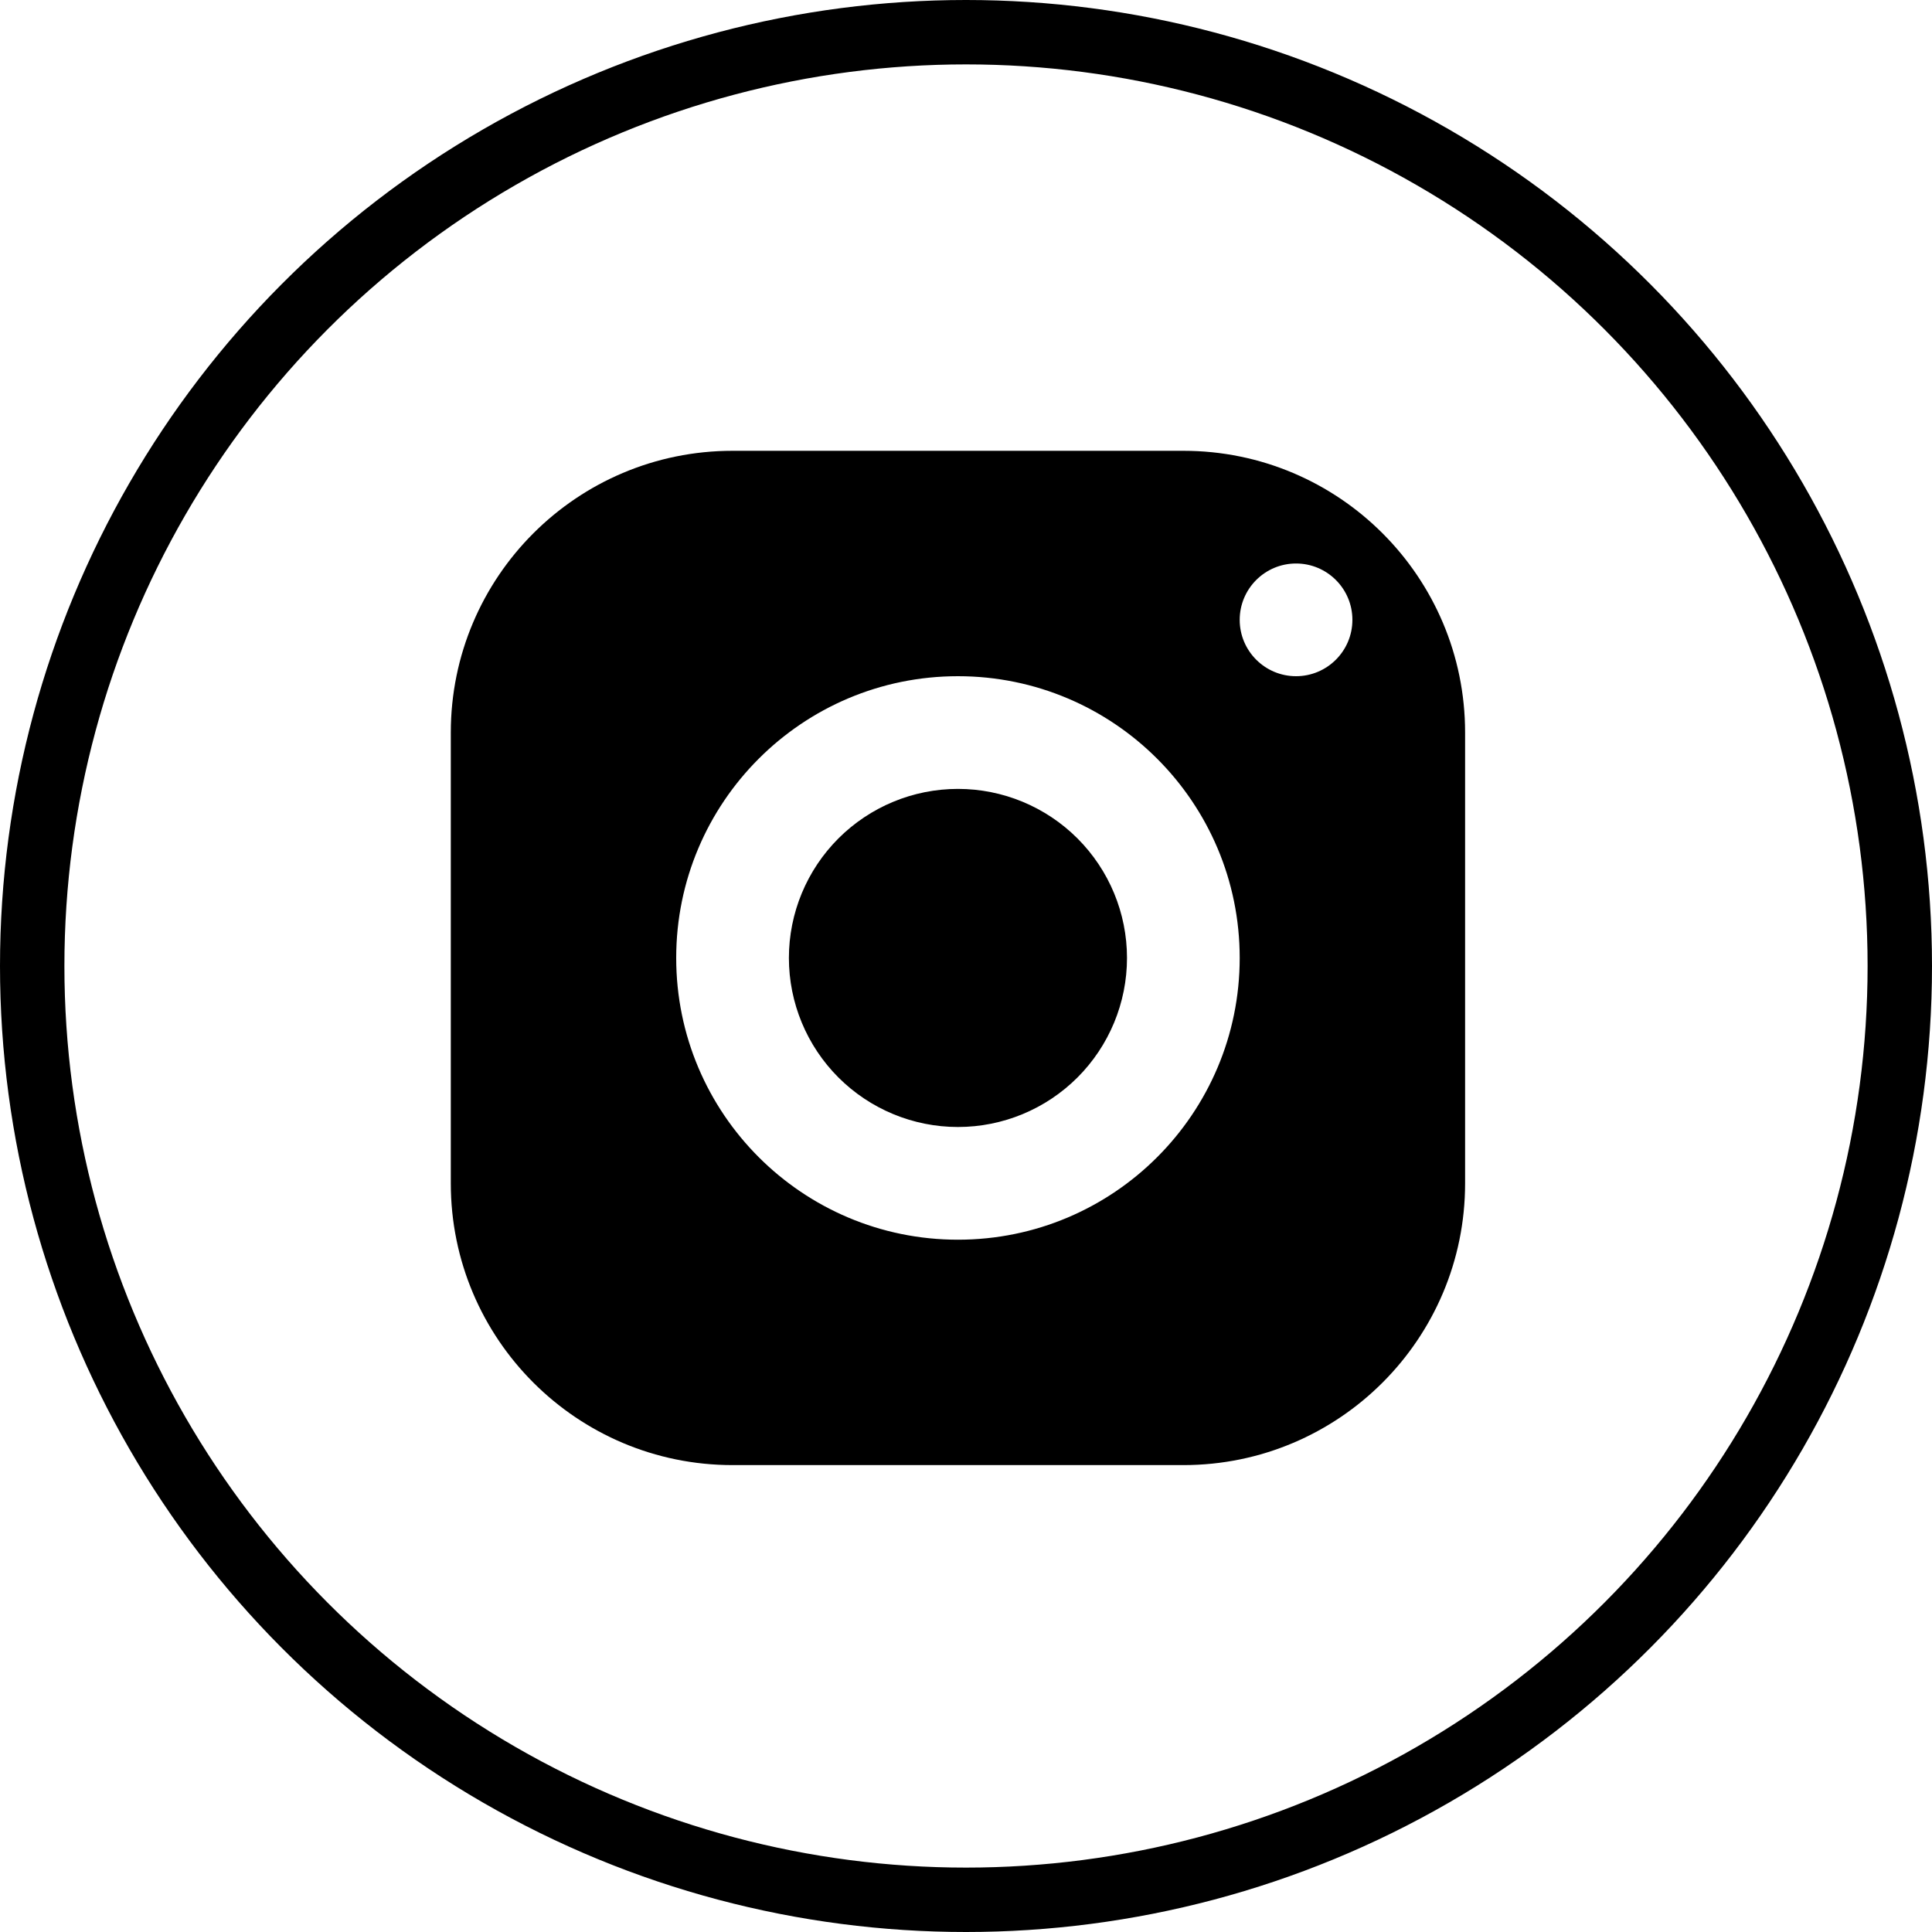 <?xml version="1.0" encoding="UTF-8"?> <svg xmlns="http://www.w3.org/2000/svg" width="30" height="30" viewBox="0 0 30 30" fill="none"><circle cx="15" cy="15" r="14.5" stroke="black"></circle><path d="M11.375 7C8.959 7 7 8.959 7 11.375V18.375C7 20.791 8.959 22.75 11.375 22.75H18.375C20.791 22.75 22.75 20.791 22.75 18.375V11.375C22.75 8.959 20.791 7 18.375 7H11.375ZM20.125 8.75C20.608 8.75 21 9.142 21 9.625C21 10.108 20.608 10.5 20.125 10.5C19.642 10.5 19.25 10.108 19.25 9.625C19.25 9.142 19.642 8.75 20.125 8.75ZM14.875 10.5C17.291 10.5 19.25 12.459 19.25 14.875C19.25 17.291 17.291 19.25 14.875 19.25C12.459 19.25 10.5 17.291 10.5 14.875C10.5 12.459 12.459 10.5 14.875 10.5ZM14.875 12.25C14.179 12.25 13.511 12.527 13.019 13.019C12.527 13.511 12.25 14.179 12.25 14.875C12.25 15.571 12.527 16.239 13.019 16.731C13.511 17.223 14.179 17.5 14.875 17.5C15.571 17.5 16.239 17.223 16.731 16.731C17.223 16.239 17.5 15.571 17.5 14.875C17.5 14.179 17.223 13.511 16.731 13.019C16.239 12.527 15.571 12.25 14.875 12.25Z" fill="black"></path></svg> 